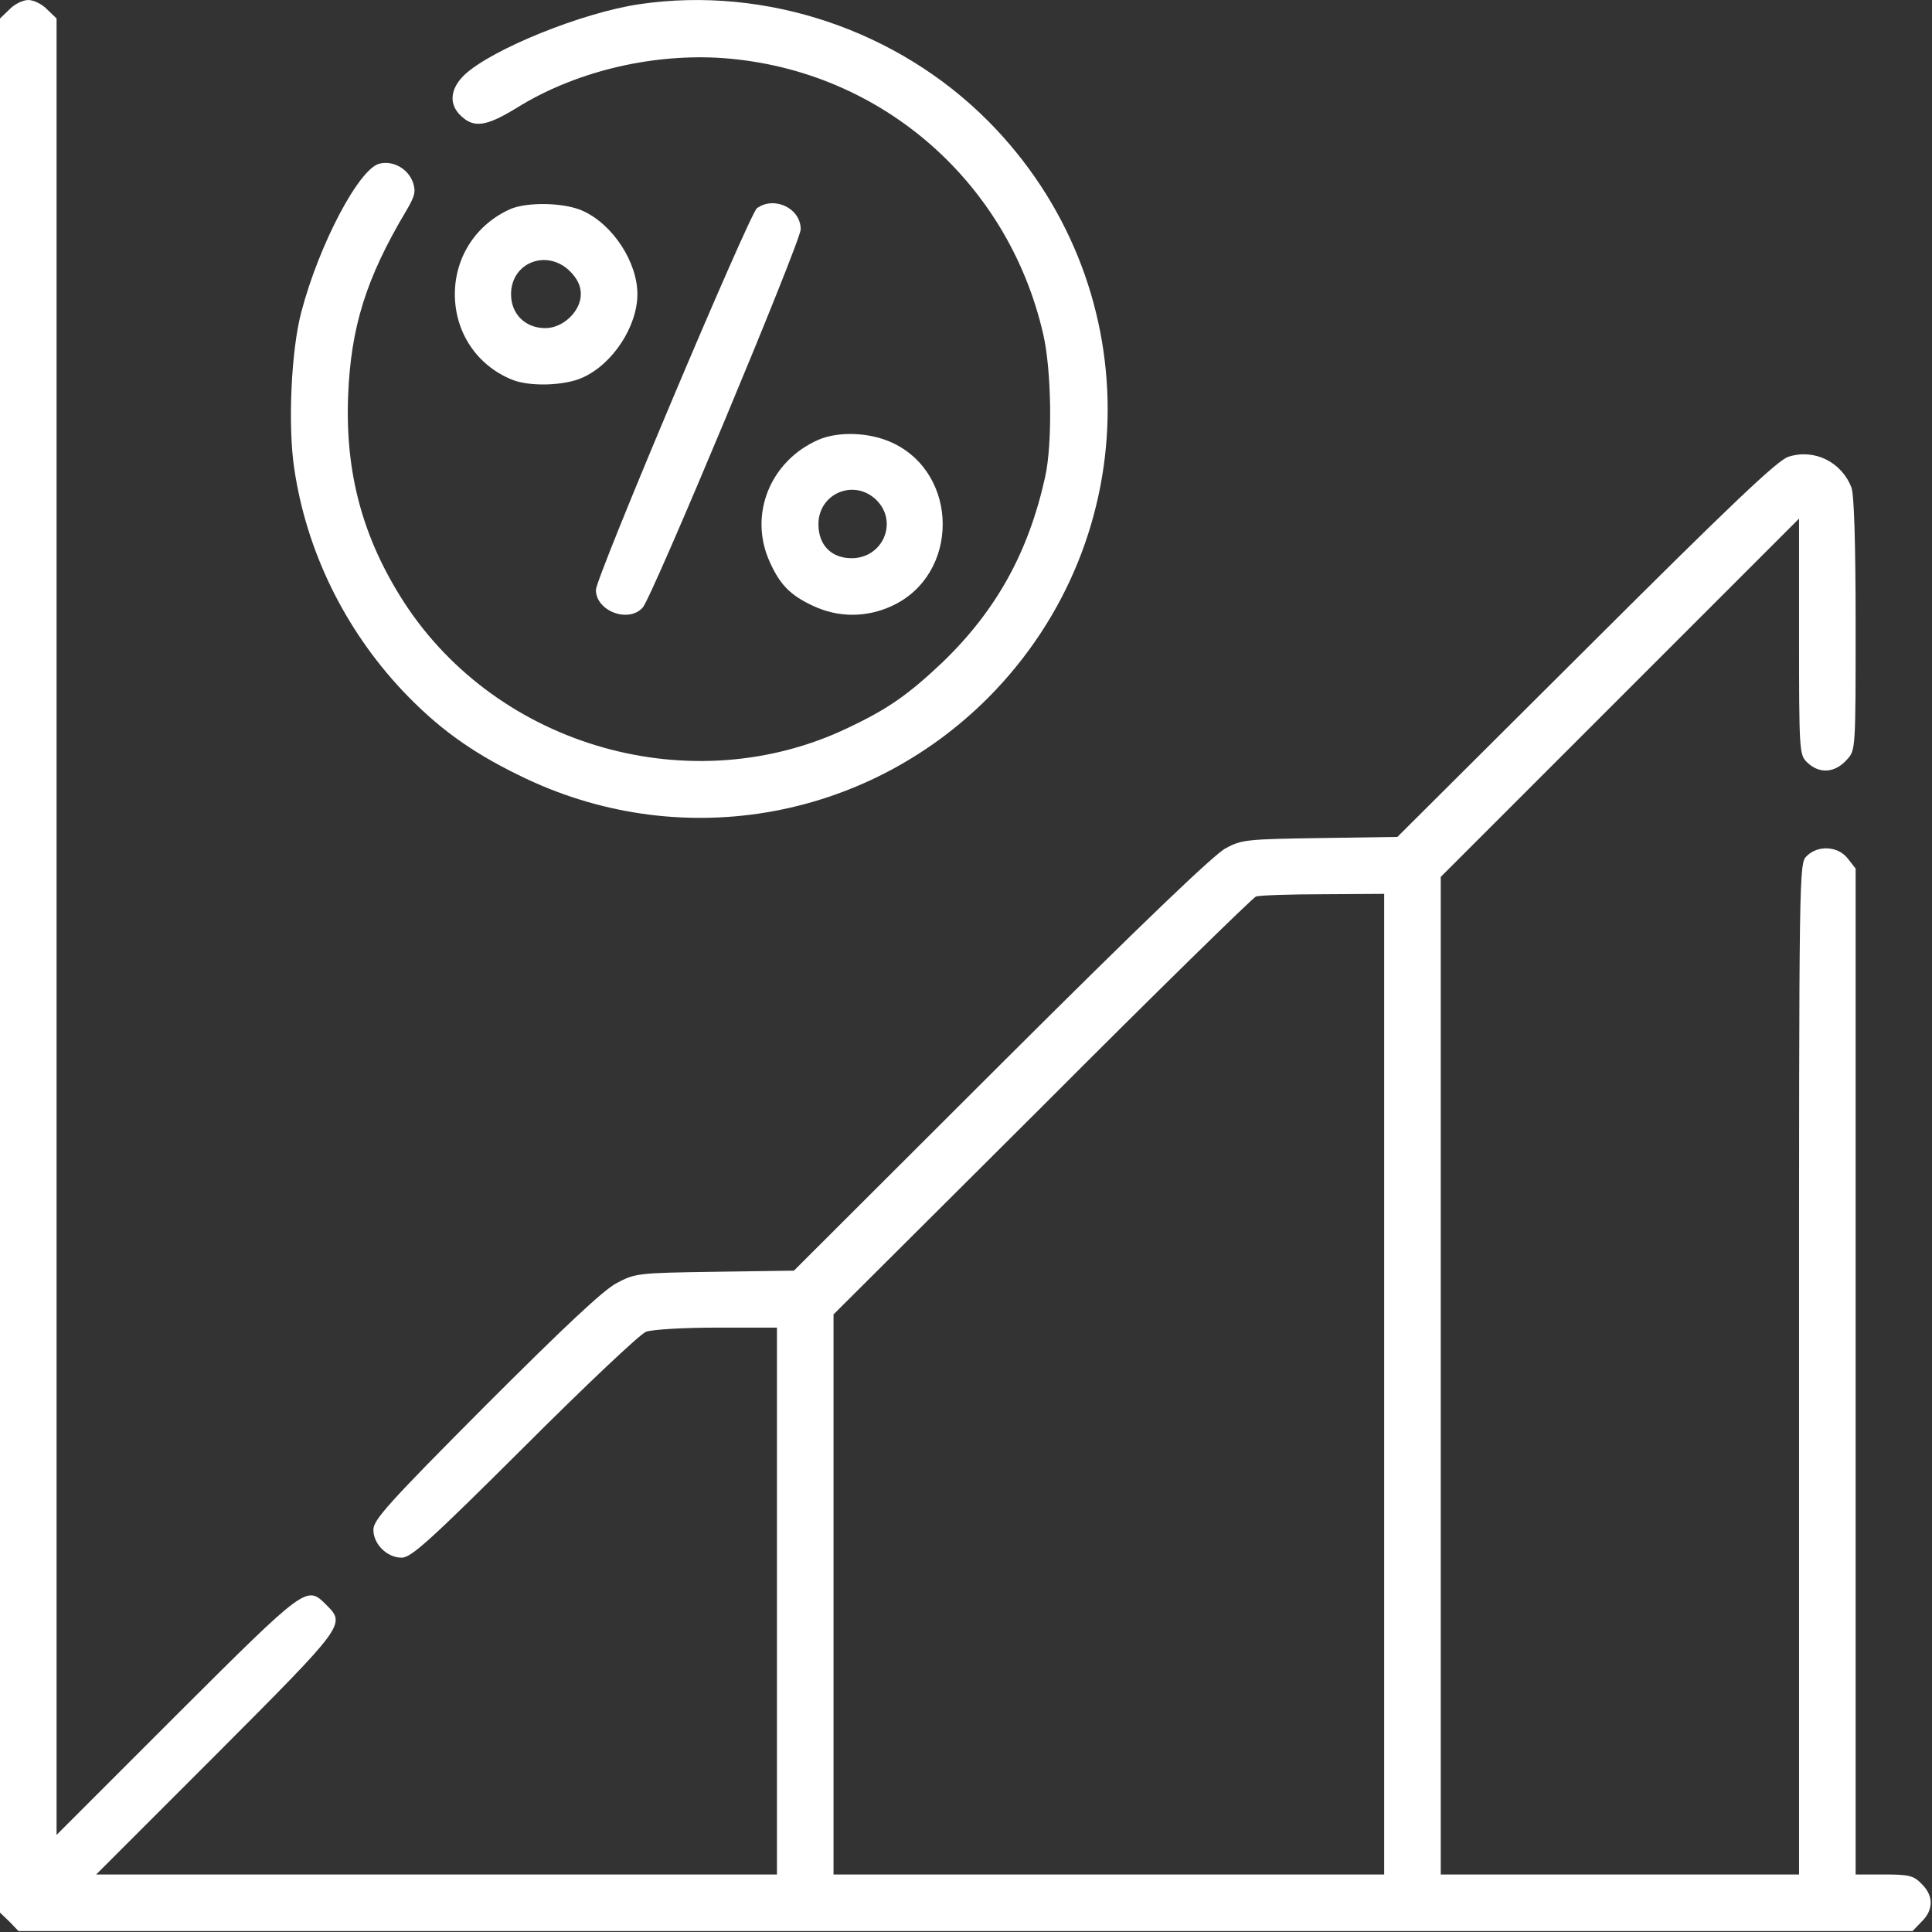 <?xml version="1.0" encoding="UTF-8"?> <svg xmlns="http://www.w3.org/2000/svg" width="683" height="683" viewBox="0 0 683 683" fill="none"><rect x="0" y="0" width="683" height="683" fill="#333333" stroke="none"/><g clip-path="url(#clip0_207_341)"><path d="M3.333 3.334L0 6.534V341.334V676.134L3.333 679.334L6.533 682.667H341.333H676.133L679.333 679.334C683.6 675.2 683.6 670.134 679.333 666C676.533 663.067 674.933 662.667 666 662.667H656V484.8V307.067L653.2 303.467C649.733 299.067 642.667 298.667 638.667 302.667C636 305.334 636 307.067 636 484V662.667H572.667H509.333V486.267V310L572.667 246.667L636 183.334V225.067C636 264.934 636.133 266.8 638.667 269.334C643.067 273.734 648.667 273.334 652.933 268.534C656 265.2 656 264.934 656 220.667C656 192.4 655.467 174.8 654.533 172.4C651.067 163.334 641.467 158.534 632.267 161.467C628.4 162.667 612.267 178 560.667 229.467L494 295.867L466.667 296.267C440.933 296.667 438.933 296.8 433.333 299.867C429.333 301.867 403.067 327.067 354 376L280.667 449.2L252.667 449.6C225.333 450 224.533 450.134 218 453.6C213.333 456 199.2 469.334 171.6 496.934C137.067 531.6 132 537.334 132 540.8C132 545.867 136.8 550.667 142 550.667C145.333 550.667 151.867 544.8 185.333 511.467C206.933 489.867 226.4 471.467 228.4 470.8C230.533 470 241.733 469.334 253.467 469.334H274.667V566V662.667H154.4H34L76.4 620.267C122.267 574.267 122.267 574.267 115.333 567.334C108.4 560.4 108.4 560.4 62.4 606.267L20 648.667V327.6V6.534L16.667 3.334C14.933 1.467 11.867 0 10 0C8.133 0 5.067 1.467 3.333 3.334ZM489.333 489.334V662.667H392H294.667V563.6V464.667L368.4 391.2C408.8 350.667 442.933 317.334 444 316.934C445.067 316.534 455.733 316.134 467.733 316.134L489.333 316V489.334Z" fill="white"></path><path d="M226.133 1.467C206 4.4 174 17.334 164.267 26.4C159.067 31.334 158.533 36.934 163.067 41.067C167.6 45.334 172 44.667 182.667 38.134C202.8 25.6 228.933 19.2 253.333 20.4C309.467 23.467 356.133 62.934 368.8 118.134C371.733 130.8 372.133 156.8 369.467 168.667C363.6 195.2 352.267 215.734 333.2 234.134C321.2 245.467 314.133 250.534 299.733 257.334C244.8 283.6 176.267 264.267 142.933 213.067C128.267 190.4 122 167.334 123.067 140C124 115.6 129.467 98.267 143.6 74.534C146.667 69.334 147.067 67.734 146 64.534C144.267 59.6 138.933 56.667 134.133 57.867C126.933 59.6 112.8 86.4 106.533 110.267C102.933 123.734 101.733 150.4 104 165.467C108.267 194.667 121.733 222.267 142.267 244.134C154.533 257.067 166.133 265.6 183.333 274C239.2 301.734 305.6 290.667 349.6 246.4C405.6 189.734 405.6 99.6 349.467 42.934C317.467 10.667 270.8 -5.066 226.133 1.467Z" fill="white"></path><path d="M180.533 73.867C168.4 79.2 160.8 90.8 160.8 104C160.8 117.467 168.533 129.067 180.8 134.133C187.066 136.8 199.6 136.4 206 133.467C216.666 128.667 225.333 115.333 225.333 104C225.333 92.667 216.666 79.333 206 74.533C199.6 71.6 186.533 71.333 180.533 73.867ZM201.466 95.867C204.133 98.533 205.333 101.067 205.333 104C205.333 110 199.066 116 192.8 116C185.733 116 180.666 111.067 180.666 104C180.666 92.8 193.333 87.867 201.466 95.867Z" fill="white"></path><path d="M267.6 73.6C264.933 75.6 210.667 204.133 210.667 208.533C210.667 216 222.133 220.4 227.2 214.8C230.533 211.2 283.067 85.333 283.067 81.067C283.067 73.6 273.733 69.2 267.6 73.6Z" fill="white"></path><path d="M289.333 155.467C272.267 162.934 264.533 182.001 272.133 198.667C275.733 206.667 279.333 210.401 287.333 214.134C296.267 218.401 306.4 218.401 315.467 214.134C339.2 203.067 339.2 167.601 315.467 156.534C307.467 152.801 296.533 152.401 289.333 155.467ZM309.867 176.801C317.6 184.534 312.133 197.334 301.067 197.334C293.867 197.334 289.333 192.667 289.333 185.334C289.333 174.401 302 169.067 309.867 176.801Z" fill="white"></path></g><defs><clipPath id="clip0_207_341"><rect width="682.667" height="682.667" fill="white"></rect></clipPath></defs></svg> 